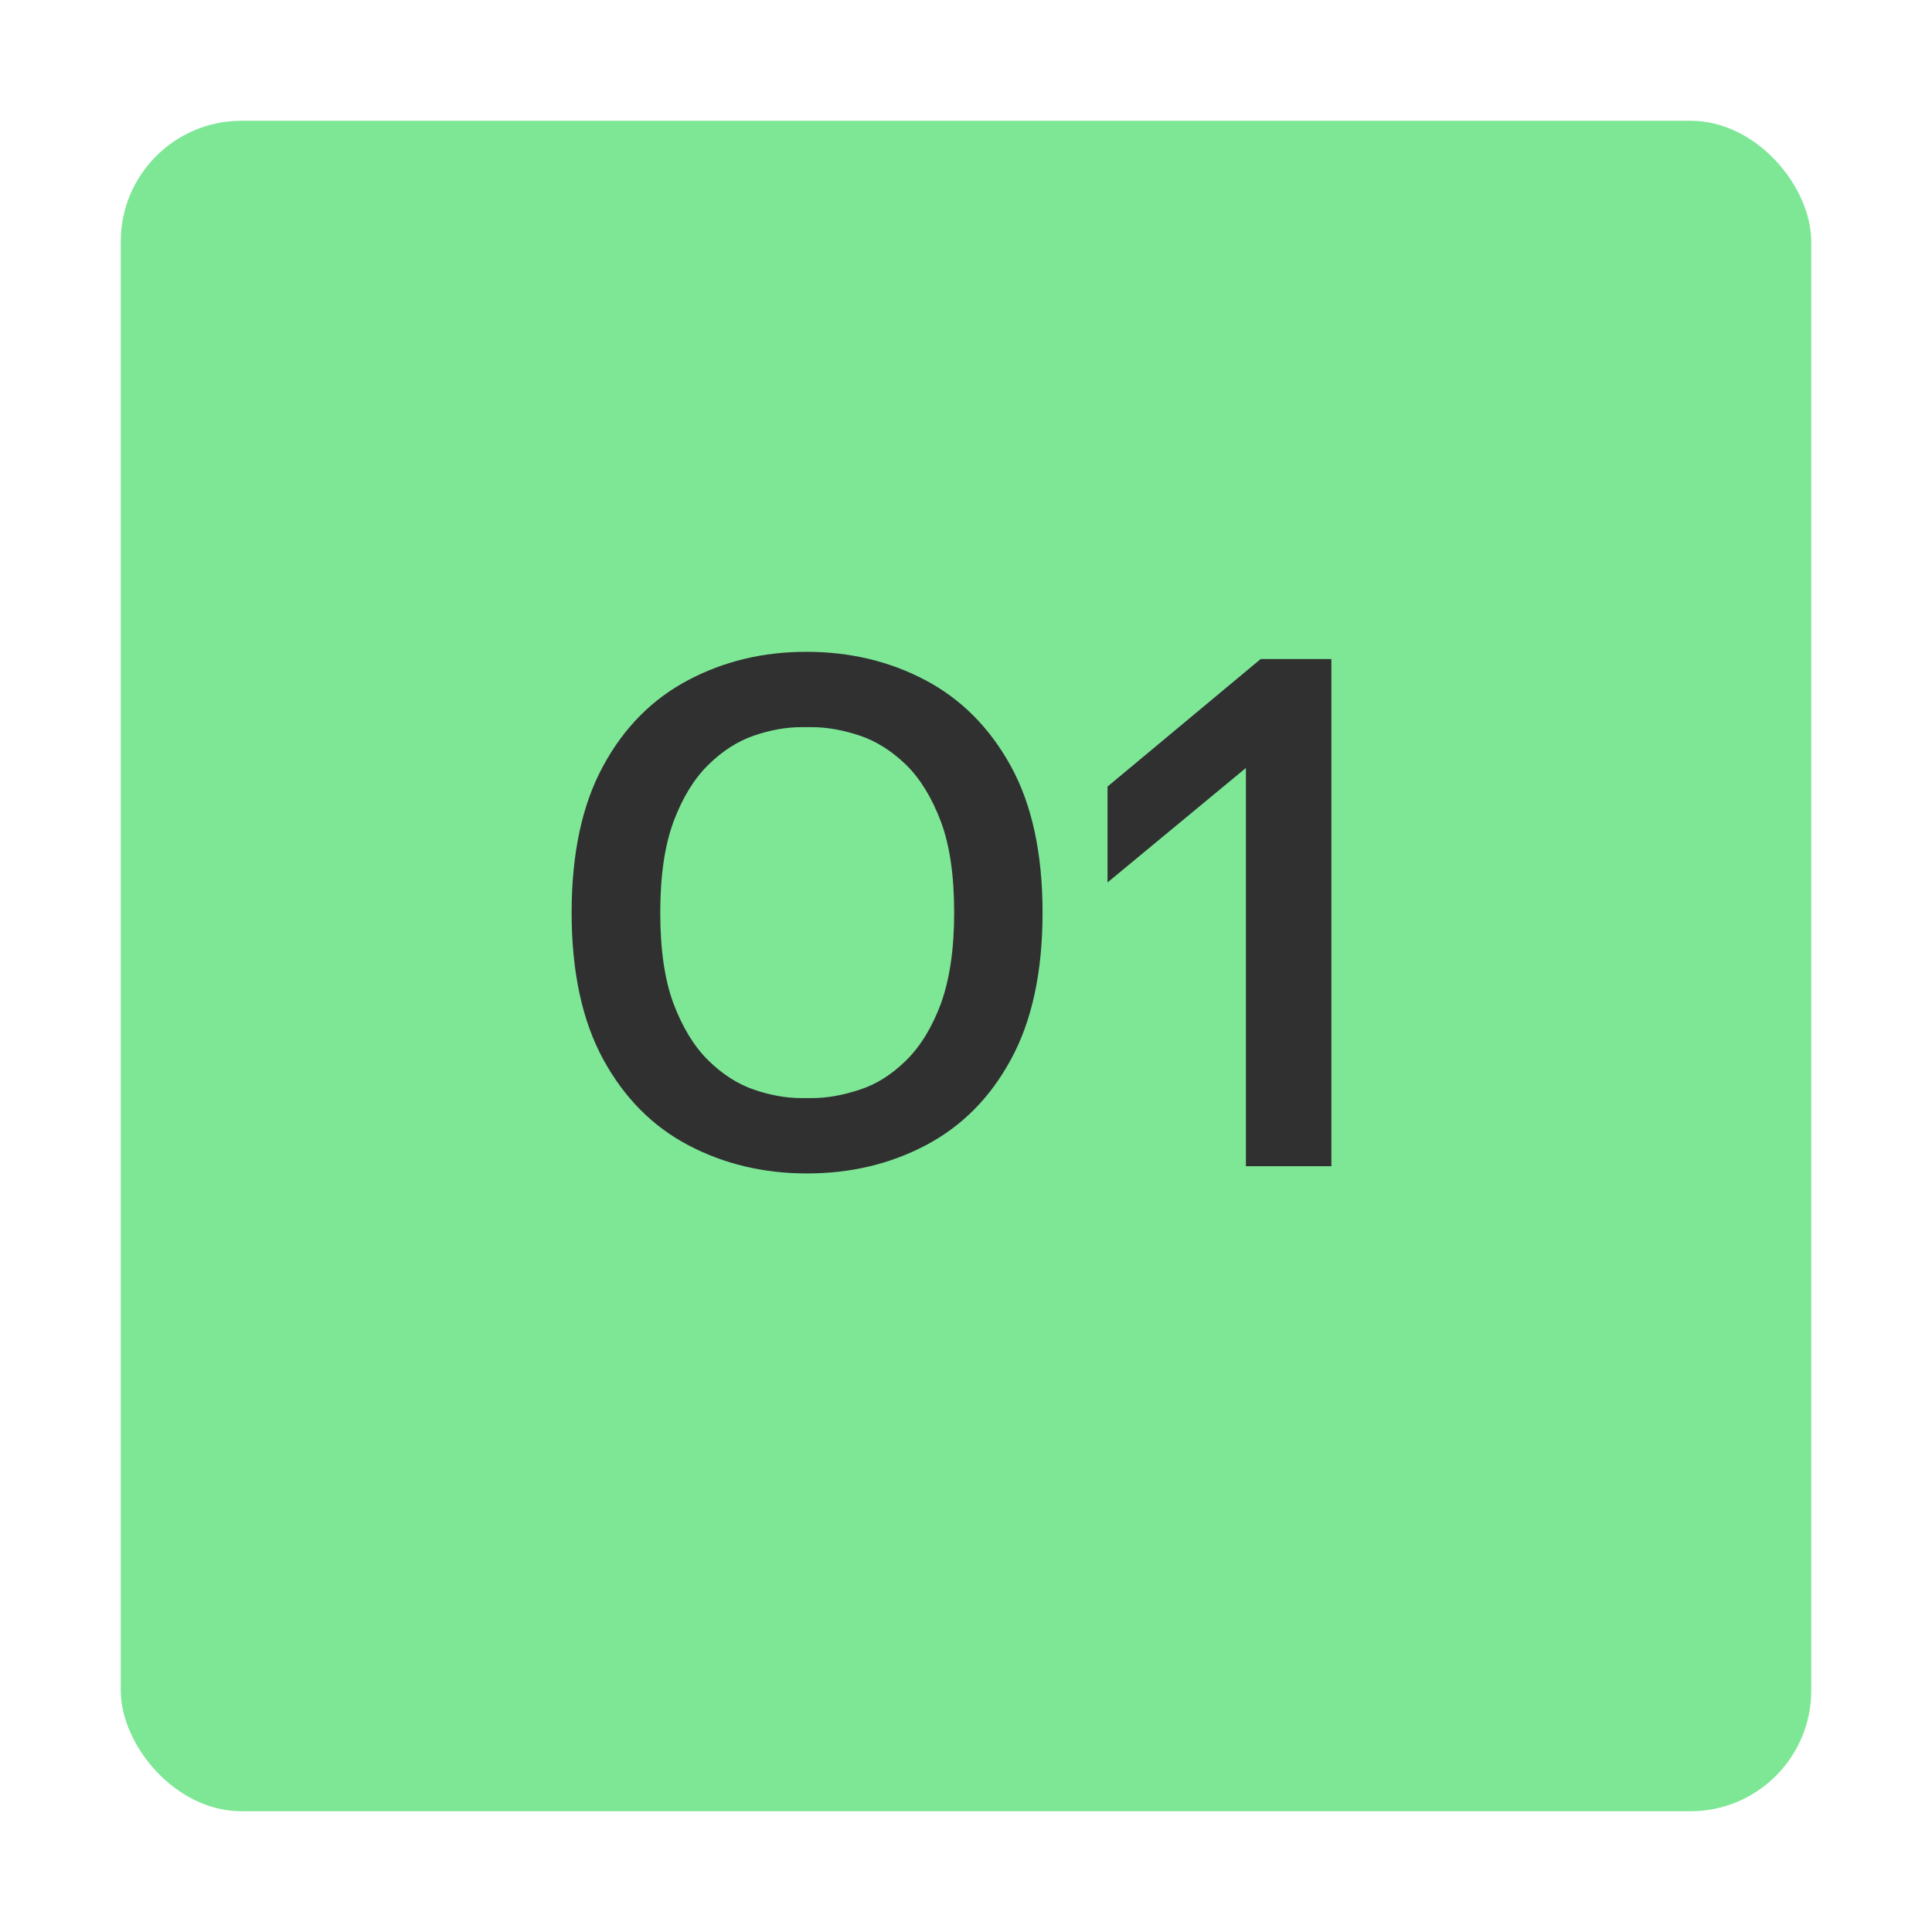 <?xml version="1.0" encoding="UTF-8"?><svg id="a" xmlns="http://www.w3.org/2000/svg" viewBox="0 0 80 80"><rect x="5" y="5" width="70" height="70" rx="5" ry="5" style="fill:#7ee796; stroke-width:0px;"/><path d="m38.31,28.16c-1.48-.78-3.12-1.17-4.92-1.17s-3.41.39-4.89,1.17c-1.48.78-2.66,1.96-3.52,3.55-.87,1.59-1.31,3.62-1.31,6.08s.44,4.48,1.31,6.08c.87,1.59,2.04,2.77,3.52,3.55,1.48.78,3.12,1.17,4.92,1.17s3.44-.39,4.92-1.17c1.48-.78,2.66-1.96,3.52-3.55.87-1.59,1.31-3.62,1.31-6.08s-.44-4.48-1.32-6.08c-.88-1.59-2.06-2.77-3.54-3.55Zm.65,13.4c-.37.99-.85,1.77-1.44,2.35-.59.58-1.23.99-1.92,1.21-.69.23-1.35.35-1.99.35h-.42c-.64,0-1.3-.12-1.97-.35-.67-.23-1.3-.63-1.89-1.21-.59-.58-1.07-1.37-1.44-2.35-.37-.99-.55-2.25-.55-3.77s.18-2.77.55-3.77c.37-.99.85-1.77,1.44-2.35.59-.58,1.22-.98,1.89-1.21.67-.23,1.32-.35,1.97-.35h.42c.64,0,1.3.12,1.99.35.69.23,1.33.64,1.92,1.21.59.58,1.07,1.37,1.44,2.35.37.99.55,2.25.55,3.77s-.19,2.77-.55,3.77Z" style="fill:#303031; stroke-width:0px;"/><polygon points="45.86 32.57 45.86 36.54 51.59 31.8 51.59 48.29 55.13 48.29 55.13 27.29 52.2 27.29 45.86 32.57" style="fill:#303031; stroke-width:0px;"/></svg>